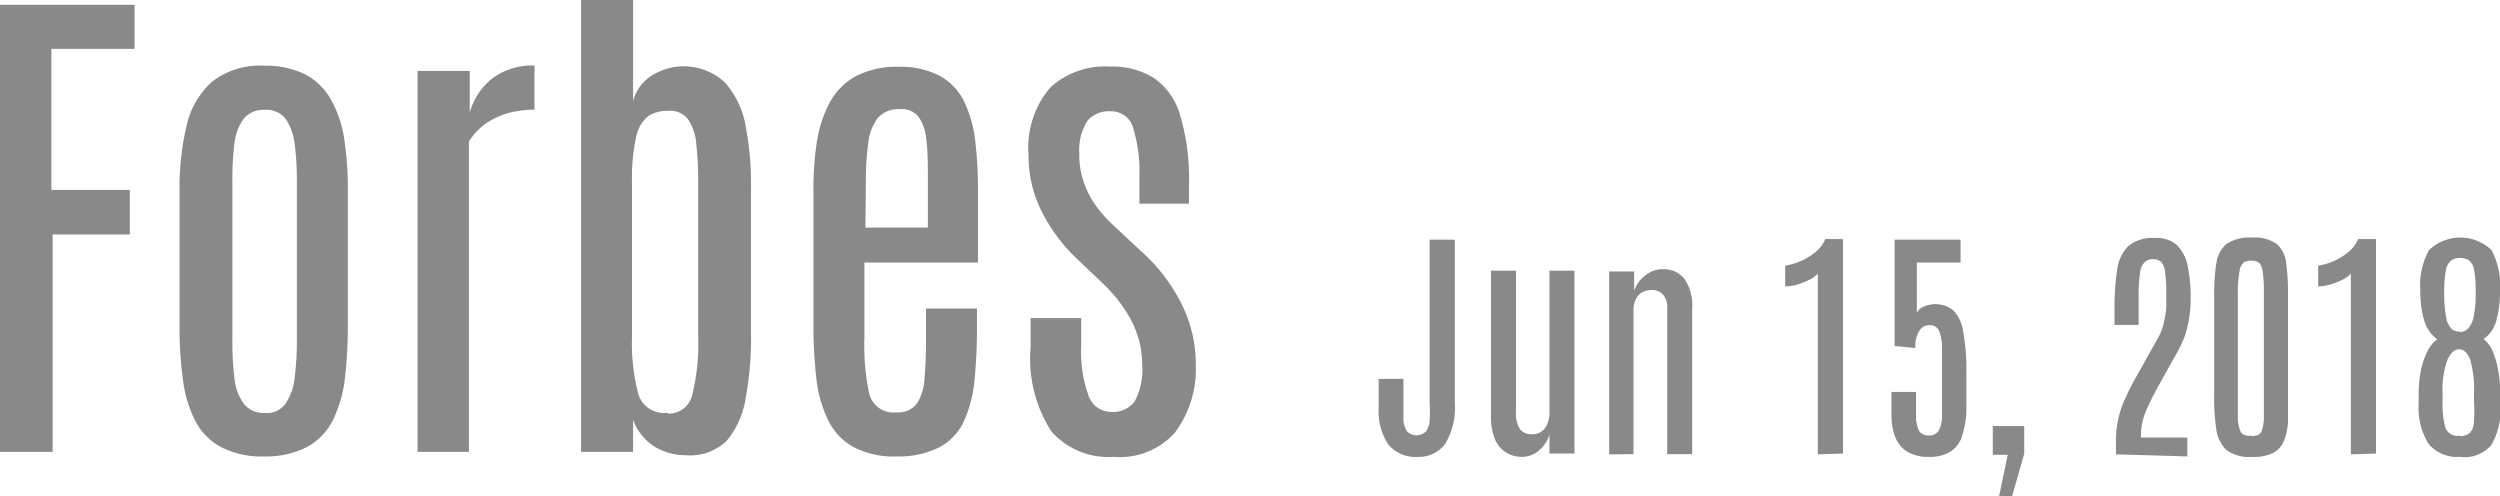 <svg xmlns="http://www.w3.org/2000/svg" id="Layer_1" data-name="Layer 1" viewBox="0 0 120.17 23.85"><defs><style>.cls-1{isolation:isolate;}.cls-2{fill:#898989;}</style></defs><title>Forbes</title><g class="cls-1"><path class="cls-2" d="M896.76,548.1V526.61h6.47v2.12h-4v6.78H903v2.14h-3.71V548.1Z" transform="translate(-896.76 -526.38)"></path><path class="cls-2" d="M909.48,548.32a4.3,4.3,0,0,1-2.1-.45,3,3,0,0,1-1.24-1.27,6,6,0,0,1-.59-2,18.44,18.44,0,0,1-.16-2.59v-6.48a13,13,0,0,1,.33-3.07,4,4,0,0,1,1.22-2.14,3.71,3.71,0,0,1,2.54-.78,4.22,4.22,0,0,1,2,.44,3.11,3.11,0,0,1,1.23,1.26,5.64,5.64,0,0,1,.61,1.91,15.91,15.91,0,0,1,.16,2.38V542a22.07,22.07,0,0,1-.14,2.56,6.22,6.22,0,0,1-.57,2,3,3,0,0,1-1.22,1.29A4.32,4.32,0,0,1,909.48,548.32Zm0-2.09a1.11,1.11,0,0,0,1-.44,2.69,2.69,0,0,0,.44-1.22,14.05,14.05,0,0,0,.11-1.83v-7.68a13.3,13.3,0,0,0-.11-1.79,2.65,2.65,0,0,0-.44-1.19,1.17,1.17,0,0,0-1-.42,1.23,1.23,0,0,0-1,.42,2.44,2.44,0,0,0-.45,1.19,13.45,13.45,0,0,0-.1,1.79v7.68a14.2,14.2,0,0,0,.1,1.83,2.48,2.48,0,0,0,.45,1.22A1.19,1.19,0,0,0,909.48,546.23Z" transform="translate(-896.76 -526.38)"></path><path class="cls-2" d="M916.83,548.1V529.79h2.51v2a3.17,3.17,0,0,1,1.11-1.66,3.2,3.2,0,0,1,2-.6,1.34,1.34,0,0,1,0,.32v1.8a5.2,5.2,0,0,0-1.17.14,3.83,3.83,0,0,0-1.1.48,3.07,3.07,0,0,0-.88.91V548.1Z" transform="translate(-896.76 -526.38)"></path><path class="cls-2" d="M929.68,548.26a2.81,2.81,0,0,1-1.42-.39,2.56,2.56,0,0,1-1.07-1.31v1.54h-2.5V526.38h2.5v4.86a2.07,2.07,0,0,1,.9-1.23,2.9,2.9,0,0,1,3.51.33,4.2,4.2,0,0,1,1,2.09,15,15,0,0,1,.26,3v7.05a15.57,15.57,0,0,1-.25,3,4.25,4.25,0,0,1-.92,2.09A2.55,2.55,0,0,1,929.68,548.26Zm-.83-2a1.16,1.16,0,0,0,1.19-.92,10.33,10.33,0,0,0,.28-2.85v-7.38a15.27,15.27,0,0,0-.09-1.78,2.46,2.46,0,0,0-.38-1.19,1.07,1.07,0,0,0-1-.43,1.66,1.66,0,0,0-.93.25,1.69,1.69,0,0,0-.58,1,9.11,9.11,0,0,0-.2,2.19v7.42a9.56,9.56,0,0,0,.31,2.78A1.29,1.29,0,0,0,928.85,546.22Z" transform="translate(-896.76 -526.38)"></path><path class="cls-2" d="M939.89,548.32a4.19,4.19,0,0,1-2.12-.46,2.93,2.93,0,0,1-1.21-1.3,6,6,0,0,1-.56-2,22.79,22.79,0,0,1-.14-2.6v-6.48a14.46,14.46,0,0,1,.18-2.37,5.88,5.88,0,0,1,.64-1.87,3.15,3.15,0,0,1,1.26-1.22,4.27,4.27,0,0,1,2-.43,4.09,4.09,0,0,1,2,.44,2.81,2.81,0,0,1,1.17,1.24,6,6,0,0,1,.53,1.9,20.2,20.2,0,0,1,.13,2.42V539h-5.46v3.65a11.08,11.08,0,0,0,.23,2.64,1.19,1.19,0,0,0,1.3.91,1.12,1.12,0,0,0,1-.43,2.48,2.48,0,0,0,.36-1.22c.05-.53.07-1.15.07-1.86v-1.48h2.45V542a25.66,25.66,0,0,1-.11,2.59,6.24,6.24,0,0,1-.5,2,2.7,2.7,0,0,1-1.16,1.27A4.32,4.32,0,0,1,939.89,548.32Zm-1.53-11h3V535c0-.73,0-1.35-.07-1.85a2.25,2.25,0,0,0-.36-1.13,1,1,0,0,0-.92-.39,1.29,1.29,0,0,0-1.07.44,2.48,2.48,0,0,0-.45,1.22,13.35,13.35,0,0,0-.11,1.8Z" transform="translate(-896.76 -526.38)"></path><path class="cls-2" d="M950.3,548.34a3.66,3.66,0,0,1-3-1.22,6.48,6.48,0,0,1-1-4.07v-1.38h2.43V543a6.33,6.33,0,0,0,.34,2.36,1.15,1.15,0,0,0,1.1.82,1.31,1.31,0,0,0,1.13-.5,3.26,3.26,0,0,0,.36-1.8,4.32,4.32,0,0,0-.19-1.28,4.89,4.89,0,0,0-.6-1.27,6.8,6.8,0,0,0-1-1.23l-1.29-1.23a8.19,8.19,0,0,1-1.77-2.37,5.92,5.92,0,0,1-.61-2.65,4.46,4.46,0,0,1,1.05-3.27,3.92,3.92,0,0,1,2.89-1,3.75,3.75,0,0,1,2.07.54,3.22,3.22,0,0,1,1.27,1.78,10.63,10.63,0,0,1,.43,3.39v.88h-2.38v-1.27a7.23,7.23,0,0,0-.3-2.36,1.08,1.08,0,0,0-1.07-.81,1.37,1.37,0,0,0-1.11.43,2.59,2.59,0,0,0-.41,1.58,4.09,4.09,0,0,0,.15,1.19,4.43,4.43,0,0,0,.54,1.18,6.32,6.32,0,0,0,1,1.15l1.32,1.23a8.43,8.43,0,0,1,1.93,2.55,6.46,6.46,0,0,1,.66,2.87,5.1,5.1,0,0,1-1,3.26A3.54,3.54,0,0,1,950.3,548.34Z" transform="translate(-896.76 -526.38)"></path></g><g class="cls-1"><path class="cls-2" d="M964.92,548.34a1.67,1.67,0,0,1-1.43-.6,2.91,2.91,0,0,1-.46-1.8v-1.35h1.19v1.27q0,.4,0,.72a1.11,1.11,0,0,0,.17.53.64.64,0,0,0,.92,0,1,1,0,0,0,.17-.54,6.54,6.54,0,0,0,0-.81v-7.86h1.21v7.81a3.4,3.4,0,0,1-.46,2A1.56,1.56,0,0,1,964.92,548.34Z" transform="translate(-896.76 -526.38)"></path><path class="cls-2" d="M969.9,548.34a1.46,1.46,0,0,1-.73-.2,1.39,1.39,0,0,1-.54-.62,2.76,2.76,0,0,1-.2-1.13v-7h1.2v6.83a1.37,1.37,0,0,0,.18.77.65.65,0,0,0,.58.26.72.72,0,0,0,.64-.3,1.29,1.29,0,0,0,.21-.76v-6.8h1.2v8.79h-1.2v-.9a1.61,1.61,0,0,1-.47.72A1.24,1.24,0,0,1,969.9,548.34Z" transform="translate(-896.76 -526.38)"></path><path class="cls-2" d="M974.11,548.22v-8.79h1.2v.93a1.46,1.46,0,0,1,.51-.72,1.33,1.33,0,0,1,.91-.32,1.24,1.24,0,0,1,1,.47,2.25,2.25,0,0,1,.37,1.42v7h-1.2v-7a.94.94,0,0,0-.21-.68.73.73,0,0,0-.54-.21,1,1,0,0,0-.44.1.71.71,0,0,0-.31.33,1.2,1.2,0,0,0-.12.57v6.89Z" transform="translate(-896.76 -526.38)"></path><path class="cls-2" d="M984.14,548.22v-8.69a1.29,1.29,0,0,1-.43.31,3.92,3.92,0,0,1-.6.23,2.43,2.43,0,0,1-.54.08v-1a3.29,3.29,0,0,0,.7-.2,3.18,3.18,0,0,0,.73-.43,1.67,1.67,0,0,0,.5-.65h.85v10.31Z" transform="translate(-896.76 -526.38)"></path><path class="cls-2" d="M989.48,548.34a1.92,1.92,0,0,1-1.08-.27,1.48,1.48,0,0,1-.55-.71,2.86,2.86,0,0,1-.17-1v-1.14h1.18v1.14a1.69,1.69,0,0,0,.12.68.5.5,0,0,0,.5.27.51.51,0,0,0,.48-.25,1.52,1.52,0,0,0,.15-.76v-3.08a2.38,2.38,0,0,0-.13-.9.47.47,0,0,0-.49-.31.55.55,0,0,0-.47.27,1.39,1.39,0,0,0-.19.83l-1-.1v-5.11H991V539H988.9v2.41a.62.62,0,0,1,.35-.3,1.39,1.39,0,0,1,1.38.17,1.8,1.8,0,0,1,.49,1,10.28,10.28,0,0,1,.16,2v.22c0,.63,0,1.18,0,1.65a4.63,4.63,0,0,1-.21,1.2,1.37,1.37,0,0,1-.53.72A1.82,1.82,0,0,1,989.48,548.34Z" transform="translate(-896.76 -526.38)"></path><path class="cls-2" d="M992.85,550.24l.42-2h-.72v-1.38h1.51v1.33l-.59,2.07Z" transform="translate(-896.76 -526.38)"></path><path class="cls-2" d="M998.47,548.22v-.57a5.09,5.09,0,0,1,.1-1.08,4.47,4.47,0,0,1,.33-1,12.13,12.13,0,0,1,.63-1.23l.94-1.68a2.16,2.16,0,0,0,.22-.49,3,3,0,0,0,.13-.52,3.33,3.33,0,0,0,.07-.54c0-.19,0-.37,0-.55a7.6,7.6,0,0,0-.06-1.11.78.78,0,0,0-.2-.49.53.53,0,0,0-.37-.12.57.57,0,0,0-.4.13.86.86,0,0,0-.23.51,8.1,8.1,0,0,0-.07,1.18V542H998.4v-.73a12.44,12.44,0,0,1,.12-1.88,2,2,0,0,1,.53-1.17,1.83,1.83,0,0,1,1.31-.4,1.46,1.46,0,0,1,1.06.36,2,2,0,0,1,.5,1,7.19,7.19,0,0,1,.14,1.47,5.65,5.65,0,0,1-.07,1,4.59,4.59,0,0,1-.2.85,5.43,5.43,0,0,1-.38.82l-.94,1.69c-.21.39-.38.71-.5,1a3.14,3.14,0,0,0-.23.67,3.17,3.17,0,0,0-.07.73h2.23v.91Z" transform="translate(-896.76 -526.38)"></path><path class="cls-2" d="M1005,548.34a1.81,1.81,0,0,1-1.23-.34,1.69,1.69,0,0,1-.48-1,10,10,0,0,1-.1-1.56v-4.93a9,9,0,0,1,.11-1.5,1.47,1.47,0,0,1,.49-.91,2,2,0,0,1,1.21-.3,1.87,1.87,0,0,1,1.19.3,1.4,1.4,0,0,1,.46.91,10.58,10.58,0,0,1,.09,1.5v4.93c0,.45,0,.86,0,1.22a2.91,2.91,0,0,1-.2.92,1.14,1.14,0,0,1-.51.57A2.1,2.1,0,0,1,1005,548.34Zm0-1a.79.79,0,0,0,.29-.05.36.36,0,0,0,.19-.21,1.93,1.93,0,0,0,.1-.55c0-.26,0-.6,0-1v-5a7.29,7.29,0,0,0-.06-1.12q-.07-.35-.21-.42a.59.59,0,0,0-.34-.08.74.74,0,0,0-.34.07.68.68,0,0,0-.22.42,5.88,5.88,0,0,0-.08,1.13v5c0,.44,0,.79,0,1a1.87,1.87,0,0,0,.11.55.38.38,0,0,0,.2.21A.85.85,0,0,0,1005,547.32Z" transform="translate(-896.76 -526.38)"></path><path class="cls-2" d="M1009.76,548.22v-8.69a1.4,1.4,0,0,1-.43.31,3.67,3.67,0,0,1-.61.23,2.35,2.35,0,0,1-.53.08v-1a3.29,3.29,0,0,0,.7-.2,2.92,2.92,0,0,0,.72-.43,1.58,1.58,0,0,0,.5-.65h.86v10.31Z" transform="translate(-896.76 -526.38)"></path><path class="cls-2" d="M1015,548.34a1.79,1.79,0,0,1-1.5-.62,3.3,3.3,0,0,1-.48-1.94v-.45a5.7,5.7,0,0,1,.1-1.1,3.71,3.71,0,0,1,.31-.94,1.57,1.57,0,0,1,.48-.6,1.77,1.77,0,0,1-.63-.92,5,5,0,0,1-.18-1.43,3.47,3.47,0,0,1,.42-1.94,2.17,2.17,0,0,1,3,0,3.57,3.57,0,0,1,.41,1.94,5.34,5.34,0,0,1-.17,1.43,1.58,1.58,0,0,1-.62.91,1.41,1.41,0,0,1,.45.61,4.24,4.24,0,0,1,.27,1,6.59,6.59,0,0,1,.09,1.09v.41a3.39,3.39,0,0,1-.45,2A1.7,1.7,0,0,1,1015,548.34Zm0-1a.67.67,0,0,0,.49-.16.87.87,0,0,0,.19-.53,8.63,8.63,0,0,0,0-1v-.39a5.07,5.07,0,0,0-.18-1.58q-.19-.51-.54-.51c-.22,0-.4.17-.56.51a4.19,4.19,0,0,0-.23,1.6v.4a4.15,4.15,0,0,0,.14,1.28A.62.62,0,0,0,1015,547.32Zm0-5a.56.56,0,0,0,.39-.16,1.16,1.16,0,0,0,.27-.57,5.18,5.18,0,0,0,.1-1.2,5.62,5.62,0,0,0-.08-1.09.74.74,0,0,0-.26-.44.87.87,0,0,0-.42-.1.66.66,0,0,0-.41.12.72.72,0,0,0-.26.46,5.57,5.57,0,0,0-.08,1.08,5.86,5.86,0,0,0,.09,1.18,1.08,1.08,0,0,0,.26.57A.59.59,0,0,0,1015,542.32Z" transform="translate(-896.76 -526.38)"></path></g></svg>